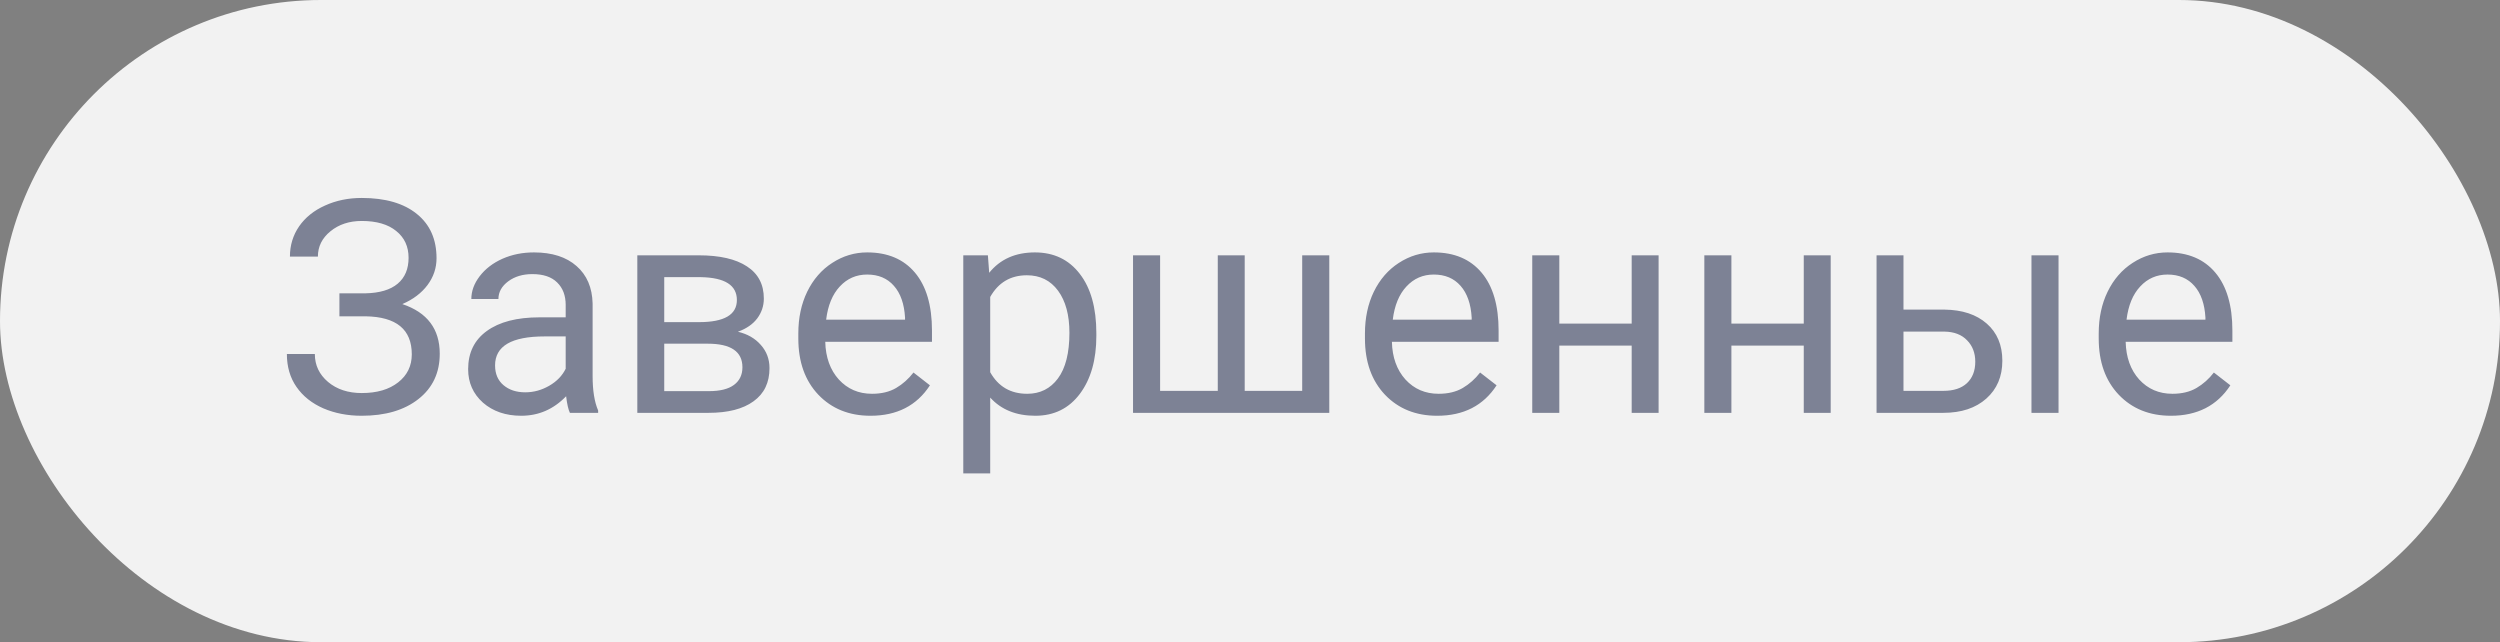 <?xml version="1.0" encoding="UTF-8"?> <svg xmlns="http://www.w3.org/2000/svg" width="109" height="28" viewBox="0 0 109 28" fill="none"><rect x="0" y="0" width="109" height="28" fill="#808080" stroke="none"/> <rect width="109" height="28" rx="14" fill="#F2F2F2"></rect> <path opacity="0.6" d="M17.814 11.24C17.814 10.749 17.635 10.36 17.275 10.072C16.919 9.78 16.418 9.634 15.771 9.634C15.229 9.634 14.774 9.784 14.406 10.085C14.042 10.381 13.86 10.749 13.86 11.189H12.641C12.641 10.698 12.774 10.258 13.041 9.869C13.312 9.479 13.688 9.177 14.171 8.961C14.653 8.741 15.187 8.631 15.771 8.631C16.803 8.631 17.605 8.864 18.176 9.329C18.748 9.79 19.033 10.434 19.033 11.259C19.033 11.686 18.902 12.075 18.64 12.427C18.377 12.778 18.011 13.055 17.541 13.258C18.629 13.622 19.173 14.344 19.173 15.423C19.173 16.252 18.864 16.91 18.246 17.397C17.628 17.884 16.803 18.127 15.771 18.127C15.157 18.127 14.598 18.019 14.095 17.803C13.595 17.583 13.206 17.272 12.927 16.87C12.648 16.468 12.508 15.99 12.508 15.435H13.727C13.727 15.922 13.919 16.328 14.304 16.654C14.689 16.976 15.178 17.137 15.771 17.137C16.435 17.137 16.964 16.982 17.357 16.673C17.755 16.364 17.954 15.956 17.954 15.448C17.954 14.365 17.283 13.813 15.942 13.791H14.799V12.789H15.935C16.553 12.776 17.021 12.636 17.338 12.37C17.656 12.103 17.814 11.726 17.814 11.24ZM24.848 18C24.78 17.865 24.725 17.623 24.683 17.276C24.137 17.843 23.485 18.127 22.727 18.127C22.05 18.127 21.494 17.936 21.058 17.556C20.627 17.171 20.411 16.684 20.411 16.096C20.411 15.38 20.681 14.826 21.223 14.433C21.769 14.035 22.535 13.836 23.521 13.836H24.664V13.296C24.664 12.886 24.541 12.56 24.295 12.319C24.05 12.073 23.688 11.951 23.21 11.951C22.791 11.951 22.44 12.056 22.156 12.268C21.873 12.48 21.731 12.736 21.731 13.036H20.55C20.55 12.693 20.671 12.363 20.912 12.046C21.158 11.724 21.488 11.47 21.902 11.284C22.321 11.098 22.78 11.005 23.28 11.005C24.071 11.005 24.691 11.204 25.14 11.602C25.588 11.995 25.821 12.539 25.838 13.233V16.394C25.838 17.025 25.918 17.526 26.079 17.898V18H24.848ZM22.899 17.105C23.267 17.105 23.616 17.01 23.946 16.819C24.276 16.629 24.515 16.381 24.664 16.077V14.668H23.743C22.304 14.668 21.585 15.088 21.585 15.931C21.585 16.299 21.708 16.587 21.953 16.794C22.199 17.001 22.514 17.105 22.899 17.105ZM27.787 18V11.132H30.465C31.379 11.132 32.08 11.293 32.566 11.614C33.057 11.932 33.303 12.399 33.303 13.017C33.303 13.335 33.208 13.622 33.017 13.88C32.827 14.134 32.545 14.329 32.173 14.464C32.588 14.562 32.92 14.752 33.169 15.036C33.423 15.319 33.55 15.658 33.55 16.051C33.55 16.682 33.318 17.164 32.852 17.498C32.391 17.833 31.737 18 30.891 18H27.787ZM28.961 14.985V17.054H30.903C31.394 17.054 31.76 16.963 32.002 16.781C32.247 16.599 32.37 16.343 32.37 16.013C32.37 15.328 31.866 14.985 30.859 14.985H28.961ZM28.961 14.045H30.478C31.578 14.045 32.128 13.724 32.128 13.081C32.128 12.437 31.608 12.105 30.567 12.084H28.961V14.045ZM37.956 18.127C37.025 18.127 36.267 17.822 35.683 17.213C35.099 16.599 34.807 15.78 34.807 14.756V14.54C34.807 13.859 34.936 13.252 35.194 12.719C35.457 12.181 35.821 11.762 36.286 11.462C36.756 11.157 37.264 11.005 37.81 11.005C38.703 11.005 39.397 11.299 39.892 11.887C40.387 12.475 40.634 13.318 40.634 14.414V14.902H35.981C35.998 15.579 36.195 16.127 36.572 16.546C36.953 16.961 37.435 17.169 38.019 17.169C38.434 17.169 38.785 17.084 39.073 16.915C39.361 16.745 39.612 16.521 39.828 16.242L40.545 16.8C39.97 17.685 39.107 18.127 37.956 18.127ZM37.81 11.97C37.336 11.97 36.938 12.143 36.616 12.49C36.295 12.833 36.096 13.315 36.02 13.938H39.46V13.849C39.426 13.252 39.265 12.791 38.977 12.465C38.69 12.135 38.3 11.97 37.81 11.97ZM47.801 14.642C47.801 15.687 47.562 16.529 47.084 17.169C46.605 17.808 45.958 18.127 45.141 18.127C44.307 18.127 43.651 17.863 43.173 17.334V20.641H41.999V11.132H43.072L43.129 11.894C43.607 11.301 44.272 11.005 45.122 11.005C45.947 11.005 46.599 11.316 47.077 11.938C47.56 12.56 47.801 13.425 47.801 14.534V14.642ZM46.627 14.509C46.627 13.734 46.461 13.123 46.131 12.674C45.801 12.226 45.349 12.002 44.773 12.002C44.062 12.002 43.529 12.317 43.173 12.947V16.229C43.525 16.855 44.062 17.169 44.786 17.169C45.349 17.169 45.795 16.946 46.125 16.502C46.459 16.053 46.627 15.389 46.627 14.509ZM50.581 11.132V17.041H53.095V11.132H54.269V17.041H56.776V11.132H57.957V18H49.4V11.132H50.581ZM62.661 18.127C61.73 18.127 60.972 17.822 60.388 17.213C59.804 16.599 59.512 15.78 59.512 14.756V14.54C59.512 13.859 59.641 13.252 59.899 12.719C60.162 12.181 60.526 11.762 60.991 11.462C61.461 11.157 61.969 11.005 62.515 11.005C63.408 11.005 64.102 11.299 64.597 11.887C65.092 12.475 65.339 13.318 65.339 14.414V14.902H60.687C60.703 15.579 60.9 16.127 61.277 16.546C61.658 16.961 62.14 17.169 62.724 17.169C63.139 17.169 63.49 17.084 63.778 16.915C64.066 16.745 64.317 16.521 64.533 16.242L65.251 16.8C64.675 17.685 63.812 18.127 62.661 18.127ZM62.515 11.97C62.041 11.97 61.643 12.143 61.321 12.49C61 12.833 60.801 13.315 60.725 13.938H64.165V13.849C64.131 13.252 63.97 12.791 63.683 12.465C63.395 12.135 63.005 11.97 62.515 11.97ZM72.315 18H71.141V15.067H67.986V18H66.806V11.132H67.986V14.109H71.141V11.132H72.315V18ZM79.818 18H78.644V15.067H75.489V18H74.309V11.132H75.489V14.109H78.644V11.132H79.818V18ZM82.992 13.499H84.776C85.555 13.508 86.17 13.711 86.623 14.109C87.076 14.507 87.302 15.046 87.302 15.727C87.302 16.413 87.07 16.963 86.604 17.378C86.138 17.793 85.512 18 84.725 18H81.818V11.132H82.992V13.499ZM89.752 18H88.572V11.132H89.752V18ZM82.992 14.458V17.041H84.738C85.178 17.041 85.519 16.929 85.76 16.705C86.001 16.477 86.122 16.166 86.122 15.772C86.122 15.391 86.003 15.08 85.766 14.839C85.533 14.593 85.205 14.466 84.782 14.458H82.992ZM94.653 18.127C93.722 18.127 92.964 17.822 92.38 17.213C91.796 16.599 91.504 15.78 91.504 14.756V14.54C91.504 13.859 91.633 13.252 91.892 12.719C92.154 12.181 92.518 11.762 92.983 11.462C93.453 11.157 93.961 11.005 94.507 11.005C95.4 11.005 96.094 11.299 96.589 11.887C97.084 12.475 97.332 13.318 97.332 14.414V14.902H92.679C92.696 15.579 92.892 16.127 93.269 16.546C93.65 16.961 94.132 17.169 94.716 17.169C95.131 17.169 95.482 17.084 95.77 16.915C96.058 16.745 96.31 16.521 96.525 16.242L97.243 16.8C96.667 17.685 95.804 18.127 94.653 18.127ZM94.507 11.97C94.033 11.97 93.635 12.143 93.314 12.49C92.992 12.833 92.793 13.315 92.717 13.938H96.157V13.849C96.123 13.252 95.963 12.791 95.675 12.465C95.387 12.135 94.998 11.97 94.507 11.97Z" fill="#2F3857"></path> </svg> 